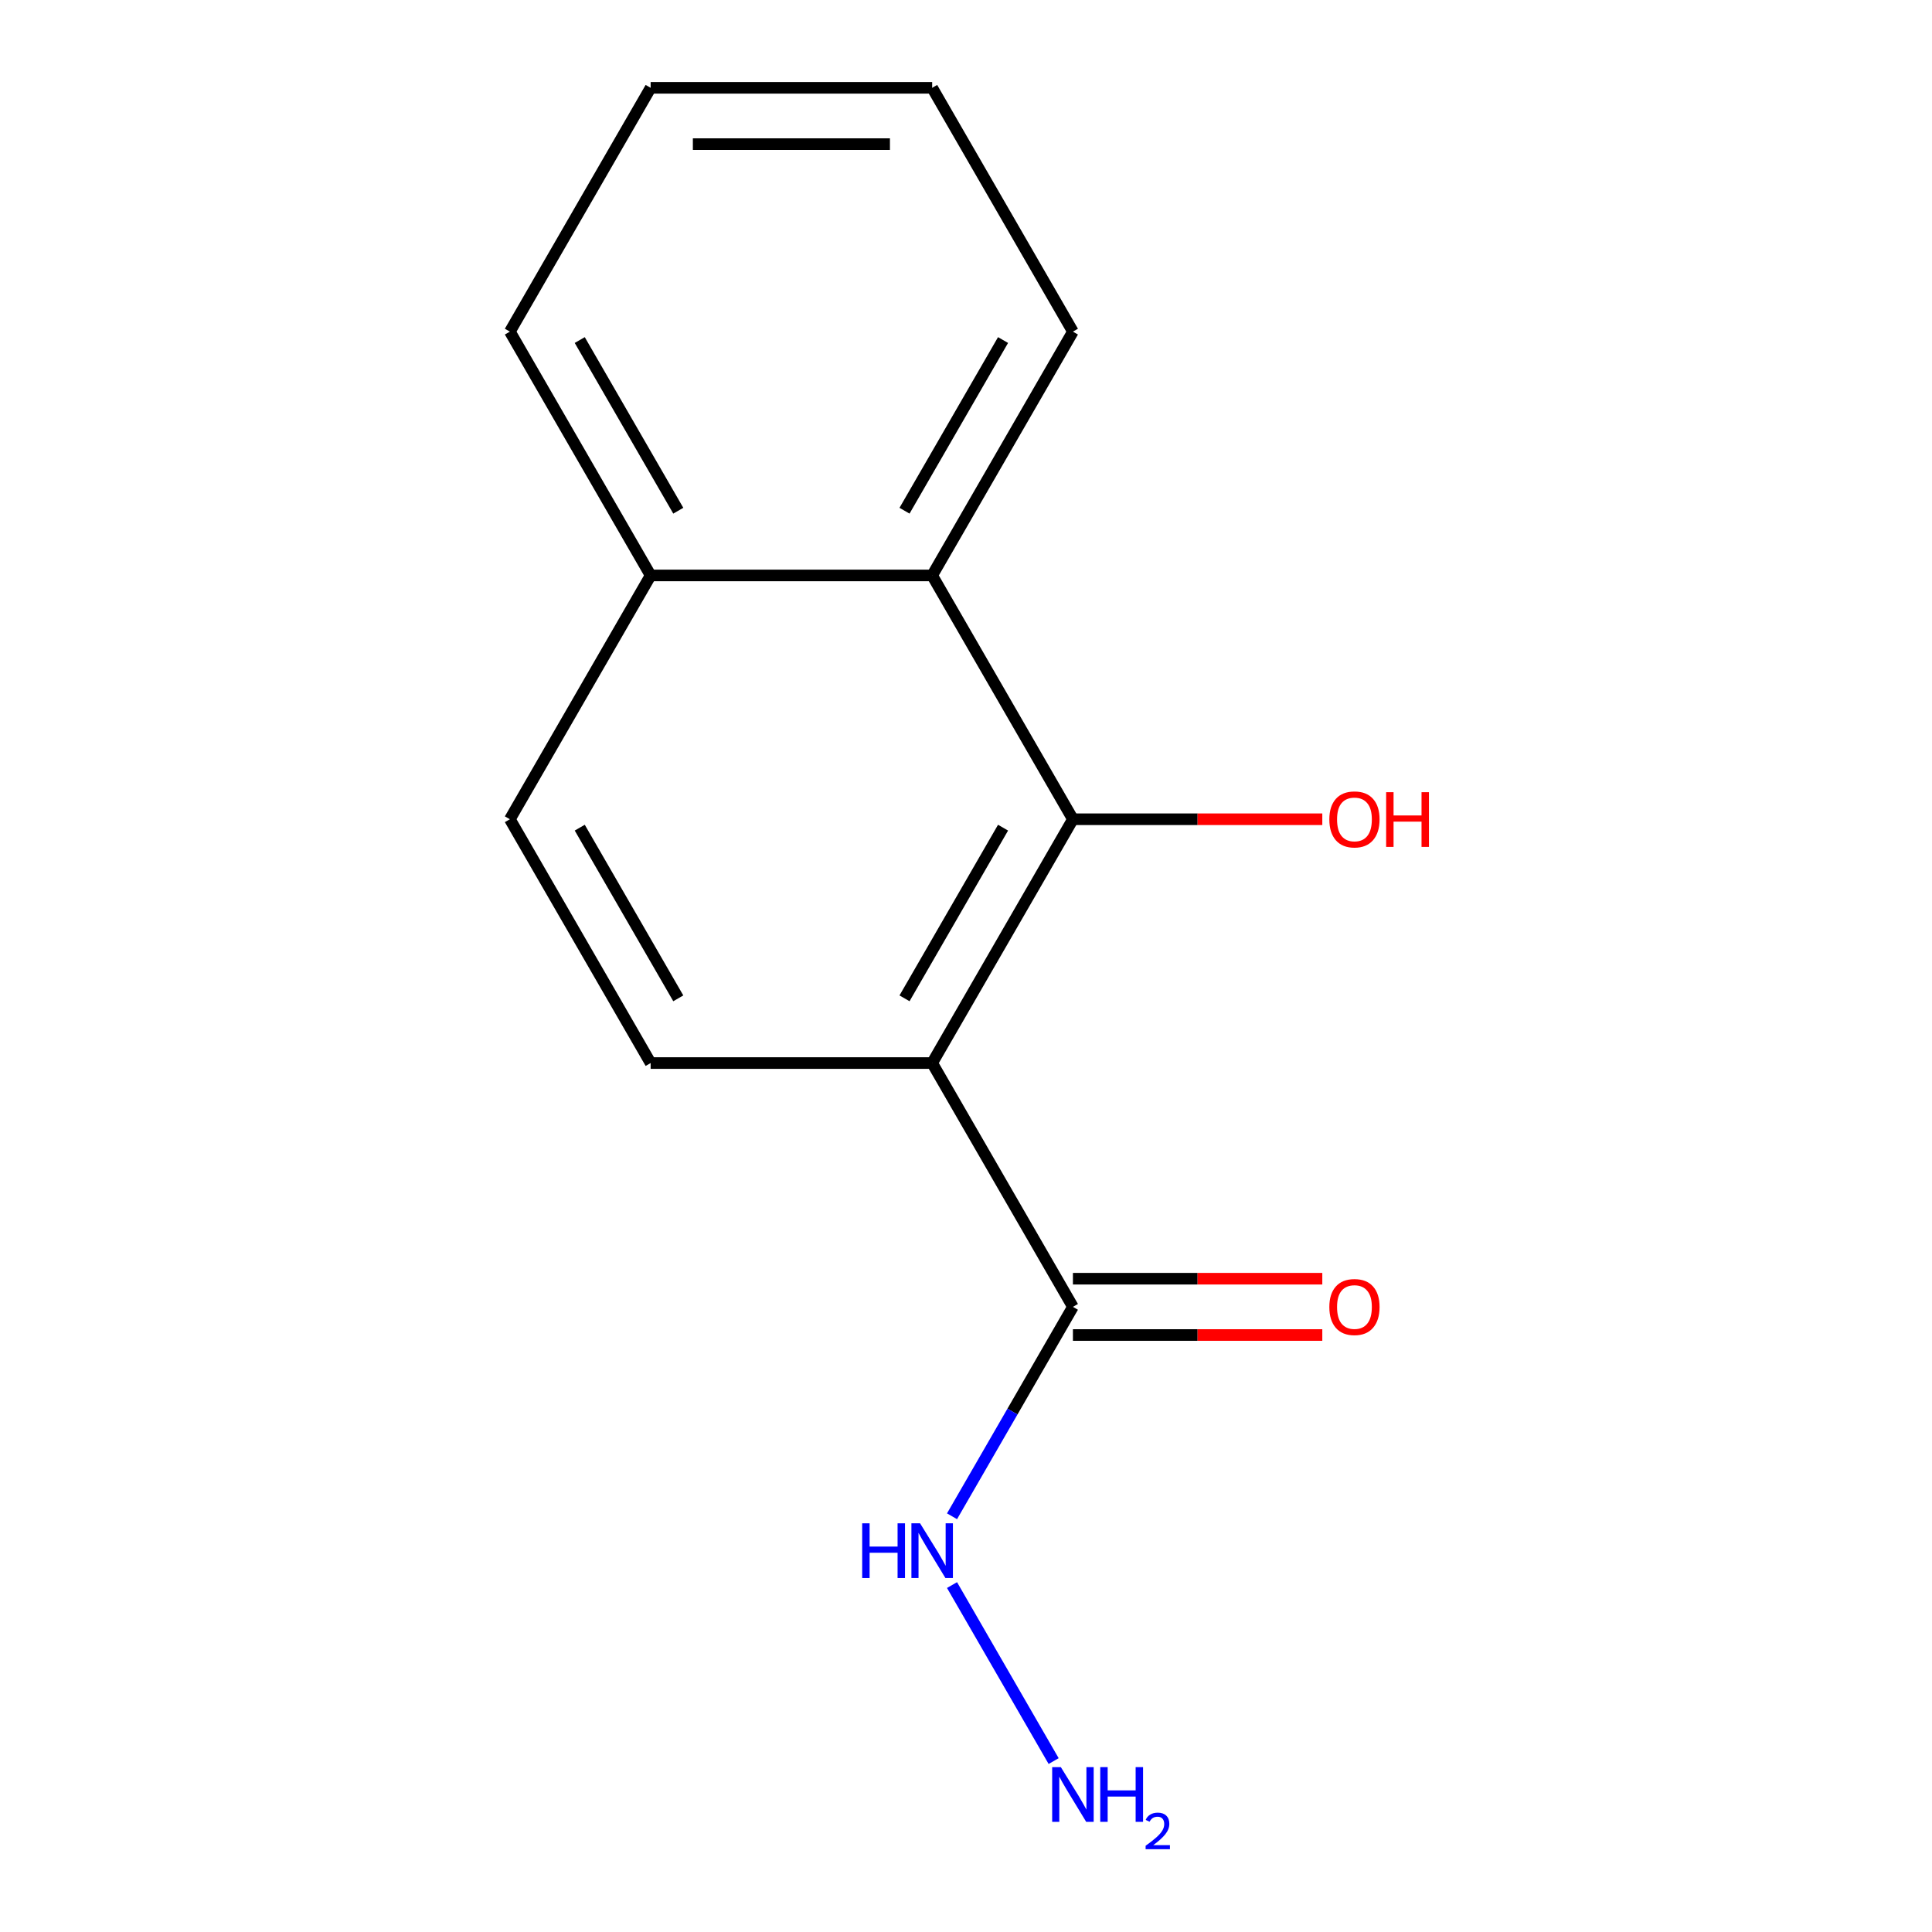 <?xml version='1.0' encoding='iso-8859-1'?>
<svg version='1.1' baseProfile='full'
              xmlns='http://www.w3.org/2000/svg'
                      xmlns:rdkit='http://www.rdkit.org/xml'
                      xmlns:xlink='http://www.w3.org/1999/xlink'
                  xml:space='preserve'
width='1000px' height='1000px' viewBox='0 0 1000 1000'>
<!-- END OF HEADER -->
<rect style='opacity:1.0;fill:#FFFFFF;stroke:none' width='1000' height='1000' x='0' y='0'> </rect>
<path class='bond-0' d='M 482.486,550.235 L 555.345,424.04' style='fill:none;fill-rule:evenodd;stroke:#000000;stroke-width:6px;stroke-linecap:butt;stroke-linejoin:miter;stroke-opacity:1' />
<path class='bond-0' d='M 468.176,516.734 L 519.177,428.397' style='fill:none;fill-rule:evenodd;stroke:#000000;stroke-width:6px;stroke-linecap:butt;stroke-linejoin:miter;stroke-opacity:1' />
<path class='bond-1' d='M 482.486,550.235 L 555.345,676.43' style='fill:none;fill-rule:evenodd;stroke:#000000;stroke-width:6px;stroke-linecap:butt;stroke-linejoin:miter;stroke-opacity:1' />
<path class='bond-3' d='M 482.486,550.235 L 336.769,550.235' style='fill:none;fill-rule:evenodd;stroke:#000000;stroke-width:6px;stroke-linecap:butt;stroke-linejoin:miter;stroke-opacity:1' />
<path class='bond-2' d='M 555.345,424.04 L 482.486,297.845' style='fill:none;fill-rule:evenodd;stroke:#000000;stroke-width:6px;stroke-linecap:butt;stroke-linejoin:miter;stroke-opacity:1' />
<path class='bond-8' d='M 555.345,424.04 L 619.882,424.04' style='fill:none;fill-rule:evenodd;stroke:#000000;stroke-width:6px;stroke-linecap:butt;stroke-linejoin:miter;stroke-opacity:1' />
<path class='bond-8' d='M 619.882,424.04 L 684.42,424.04' style='fill:none;fill-rule:evenodd;stroke:#FF0000;stroke-width:6px;stroke-linecap:butt;stroke-linejoin:miter;stroke-opacity:1' />
<path class='bond-4' d='M 555.345,691.002 L 619.882,691.002' style='fill:none;fill-rule:evenodd;stroke:#000000;stroke-width:6px;stroke-linecap:butt;stroke-linejoin:miter;stroke-opacity:1' />
<path class='bond-4' d='M 619.882,691.002 L 684.42,691.002' style='fill:none;fill-rule:evenodd;stroke:#FF0000;stroke-width:6px;stroke-linecap:butt;stroke-linejoin:miter;stroke-opacity:1' />
<path class='bond-4' d='M 555.345,661.858 L 619.882,661.858' style='fill:none;fill-rule:evenodd;stroke:#000000;stroke-width:6px;stroke-linecap:butt;stroke-linejoin:miter;stroke-opacity:1' />
<path class='bond-4' d='M 619.882,661.858 L 684.42,661.858' style='fill:none;fill-rule:evenodd;stroke:#FF0000;stroke-width:6px;stroke-linecap:butt;stroke-linejoin:miter;stroke-opacity:1' />
<path class='bond-7' d='M 555.345,676.43 L 524.055,730.626' style='fill:none;fill-rule:evenodd;stroke:#000000;stroke-width:6px;stroke-linecap:butt;stroke-linejoin:miter;stroke-opacity:1' />
<path class='bond-7' d='M 524.055,730.626 L 492.765,784.822' style='fill:none;fill-rule:evenodd;stroke:#0000FF;stroke-width:6px;stroke-linecap:butt;stroke-linejoin:miter;stroke-opacity:1' />
<path class='bond-10' d='M 482.486,297.845 L 555.345,171.65' style='fill:none;fill-rule:evenodd;stroke:#000000;stroke-width:6px;stroke-linecap:butt;stroke-linejoin:miter;stroke-opacity:1' />
<path class='bond-10' d='M 468.176,264.344 L 519.177,176.007' style='fill:none;fill-rule:evenodd;stroke:#000000;stroke-width:6px;stroke-linecap:butt;stroke-linejoin:miter;stroke-opacity:1' />
<path class='bond-14' d='M 482.486,297.845 L 336.769,297.845' style='fill:none;fill-rule:evenodd;stroke:#000000;stroke-width:6px;stroke-linecap:butt;stroke-linejoin:miter;stroke-opacity:1' />
<path class='bond-6' d='M 336.769,550.235 L 263.91,424.04' style='fill:none;fill-rule:evenodd;stroke:#000000;stroke-width:6px;stroke-linecap:butt;stroke-linejoin:miter;stroke-opacity:1' />
<path class='bond-6' d='M 351.079,516.734 L 300.078,428.397' style='fill:none;fill-rule:evenodd;stroke:#000000;stroke-width:6px;stroke-linecap:butt;stroke-linejoin:miter;stroke-opacity:1' />
<path class='bond-5' d='M 336.769,297.845 L 263.91,424.04' style='fill:none;fill-rule:evenodd;stroke:#000000;stroke-width:6px;stroke-linecap:butt;stroke-linejoin:miter;stroke-opacity:1' />
<path class='bond-11' d='M 336.769,297.845 L 263.91,171.65' style='fill:none;fill-rule:evenodd;stroke:#000000;stroke-width:6px;stroke-linecap:butt;stroke-linejoin:miter;stroke-opacity:1' />
<path class='bond-11' d='M 351.079,264.344 L 300.078,176.007' style='fill:none;fill-rule:evenodd;stroke:#000000;stroke-width:6px;stroke-linecap:butt;stroke-linejoin:miter;stroke-opacity:1' />
<path class='bond-9' d='M 492.765,820.428 L 545.363,911.531' style='fill:none;fill-rule:evenodd;stroke:#0000FF;stroke-width:6px;stroke-linecap:butt;stroke-linejoin:miter;stroke-opacity:1' />
<path class='bond-12' d='M 555.345,171.65 L 482.486,45.455' style='fill:none;fill-rule:evenodd;stroke:#000000;stroke-width:6px;stroke-linecap:butt;stroke-linejoin:miter;stroke-opacity:1' />
<path class='bond-13' d='M 263.91,171.65 L 336.769,45.455' style='fill:none;fill-rule:evenodd;stroke:#000000;stroke-width:6px;stroke-linecap:butt;stroke-linejoin:miter;stroke-opacity:1' />
<path class='bond-15' d='M 482.486,45.455 L 336.769,45.455' style='fill:none;fill-rule:evenodd;stroke:#000000;stroke-width:6px;stroke-linecap:butt;stroke-linejoin:miter;stroke-opacity:1' />
<path class='bond-15' d='M 460.629,74.598 L 358.626,74.598' style='fill:none;fill-rule:evenodd;stroke:#000000;stroke-width:6px;stroke-linecap:butt;stroke-linejoin:miter;stroke-opacity:1' />
<path  class='atom-5' d='M 688.063 676.51
Q 688.063 669.71, 691.423 665.91
Q 694.783 662.11, 701.063 662.11
Q 707.343 662.11, 710.703 665.91
Q 714.063 669.71, 714.063 676.51
Q 714.063 683.39, 710.663 687.31
Q 707.263 691.19, 701.063 691.19
Q 694.823 691.19, 691.423 687.31
Q 688.063 683.43, 688.063 676.51
M 701.063 687.99
Q 705.383 687.99, 707.703 685.11
Q 710.063 682.19, 710.063 676.51
Q 710.063 670.95, 707.703 668.15
Q 705.383 665.31, 701.063 665.31
Q 696.743 665.31, 694.383 668.11
Q 692.063 670.91, 692.063 676.51
Q 692.063 682.23, 694.383 685.11
Q 696.743 687.99, 701.063 687.99
' fill='#FF0000'/>
<path  class='atom-8' d='M 446.266 788.465
L 450.106 788.465
L 450.106 800.505
L 464.586 800.505
L 464.586 788.465
L 468.426 788.465
L 468.426 816.785
L 464.586 816.785
L 464.586 803.705
L 450.106 803.705
L 450.106 816.785
L 446.266 816.785
L 446.266 788.465
' fill='#0000FF'/>
<path  class='atom-8' d='M 476.226 788.465
L 485.506 803.465
Q 486.426 804.945, 487.906 807.625
Q 489.386 810.305, 489.466 810.465
L 489.466 788.465
L 493.226 788.465
L 493.226 816.785
L 489.346 816.785
L 479.386 800.385
Q 478.226 798.465, 476.986 796.265
Q 475.786 794.065, 475.426 793.385
L 475.426 816.785
L 471.746 816.785
L 471.746 788.465
L 476.226 788.465
' fill='#0000FF'/>
<path  class='atom-9' d='M 688.063 424.12
Q 688.063 417.32, 691.423 413.52
Q 694.783 409.72, 701.063 409.72
Q 707.343 409.72, 710.703 413.52
Q 714.063 417.32, 714.063 424.12
Q 714.063 431, 710.663 434.92
Q 707.263 438.8, 701.063 438.8
Q 694.823 438.8, 691.423 434.92
Q 688.063 431.04, 688.063 424.12
M 701.063 435.6
Q 705.383 435.6, 707.703 432.72
Q 710.063 429.8, 710.063 424.12
Q 710.063 418.56, 707.703 415.76
Q 705.383 412.92, 701.063 412.92
Q 696.743 412.92, 694.383 415.72
Q 692.063 418.52, 692.063 424.12
Q 692.063 429.84, 694.383 432.72
Q 696.743 435.6, 701.063 435.6
' fill='#FF0000'/>
<path  class='atom-9' d='M 717.463 410.04
L 721.303 410.04
L 721.303 422.08
L 735.783 422.08
L 735.783 410.04
L 739.623 410.04
L 739.623 438.36
L 735.783 438.36
L 735.783 425.28
L 721.303 425.28
L 721.303 438.36
L 717.463 438.36
L 717.463 410.04
' fill='#FF0000'/>
<path  class='atom-10' d='M 549.085 914.66
L 558.365 929.66
Q 559.285 931.14, 560.765 933.82
Q 562.245 936.5, 562.325 936.66
L 562.325 914.66
L 566.085 914.66
L 566.085 942.98
L 562.205 942.98
L 552.245 926.58
Q 551.085 924.66, 549.845 922.46
Q 548.645 920.26, 548.285 919.58
L 548.285 942.98
L 544.605 942.98
L 544.605 914.66
L 549.085 914.66
' fill='#0000FF'/>
<path  class='atom-10' d='M 569.485 914.66
L 573.325 914.66
L 573.325 926.7
L 587.805 926.7
L 587.805 914.66
L 591.645 914.66
L 591.645 942.98
L 587.805 942.98
L 587.805 929.9
L 573.325 929.9
L 573.325 942.98
L 569.485 942.98
L 569.485 914.66
' fill='#0000FF'/>
<path  class='atom-10' d='M 593.018 941.986
Q 593.704 940.218, 595.341 939.241
Q 596.978 938.238, 599.248 938.238
Q 602.073 938.238, 603.657 939.769
Q 605.241 941.3, 605.241 944.019
Q 605.241 946.791, 603.182 949.378
Q 601.149 951.966, 596.925 955.028
L 605.558 955.028
L 605.558 957.14
L 592.965 957.14
L 592.965 955.371
Q 596.45 952.89, 598.509 951.042
Q 600.595 949.194, 601.598 947.53
Q 602.601 945.867, 602.601 944.151
Q 602.601 942.356, 601.704 941.353
Q 600.806 940.35, 599.248 940.35
Q 597.744 940.35, 596.74 940.957
Q 595.737 941.564, 595.024 942.91
L 593.018 941.986
' fill='#0000FF'/>
</svg>

